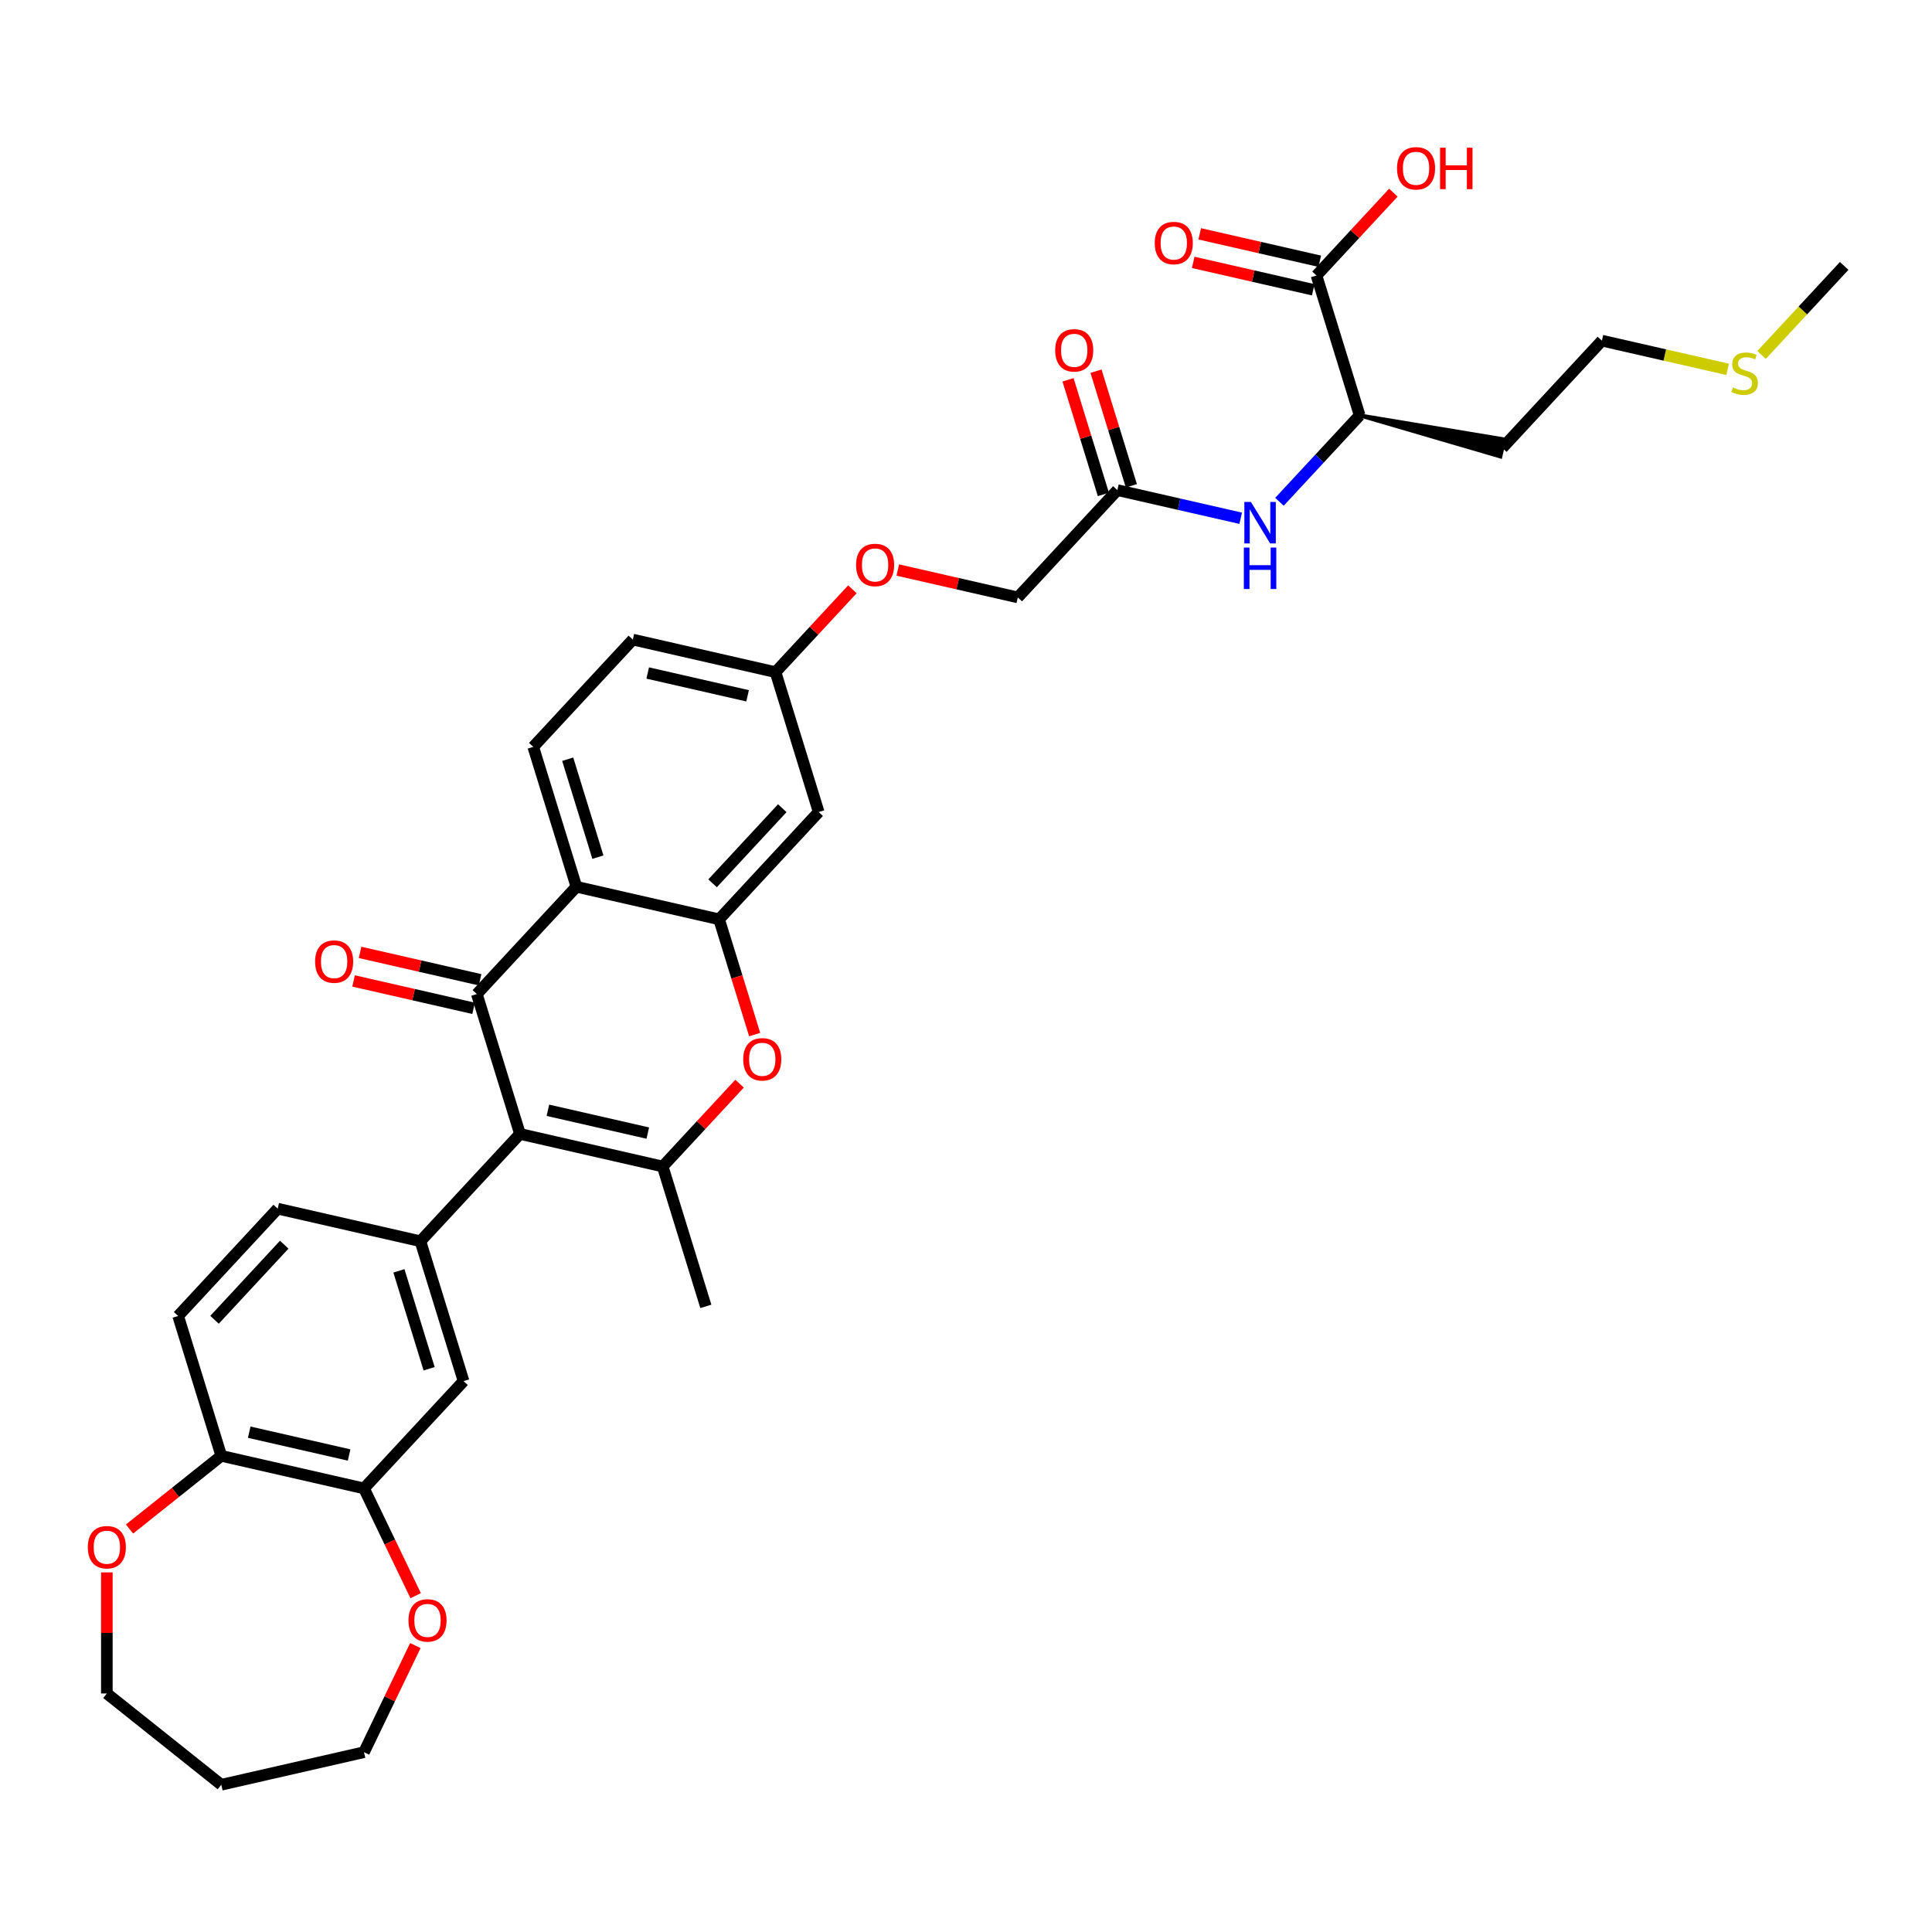 <?xml version='1.0' encoding='iso-8859-1'?>
<svg version='1.1' baseProfile='full'
              xmlns='http://www.w3.org/2000/svg'
                      xmlns:rdkit='http://www.rdkit.org/xml'
                      xmlns:xlink='http://www.w3.org/1999/xlink'
                  xml:space='preserve'
width='1000px' height='1000px' viewBox='0 0 1000 1000'>
<!-- END OF HEADER -->
<rect style='opacity:1.0;fill:#FFFFFF;stroke:none' width='1000' height='1000' x='0' y='0'> </rect>
<path class='bond-0' d='M 269.142,586.924 L 246.809,514.524' style='fill:none;fill-rule:evenodd;stroke:#000000;stroke-width:6px;stroke-linecap:butt;stroke-linejoin:miter;stroke-opacity:1' />
<path class='bond-1' d='M 269.142,586.924 L 343.008,603.783' style='fill:none;fill-rule:evenodd;stroke:#000000;stroke-width:6px;stroke-linecap:butt;stroke-linejoin:miter;stroke-opacity:1' />
<path class='bond-1' d='M 283.594,574.679 L 335.3,586.481' style='fill:none;fill-rule:evenodd;stroke:#000000;stroke-width:6px;stroke-linecap:butt;stroke-linejoin:miter;stroke-opacity:1' />
<path class='bond-2' d='M 269.142,586.924 L 217.608,642.464' style='fill:none;fill-rule:evenodd;stroke:#000000;stroke-width:6px;stroke-linecap:butt;stroke-linejoin:miter;stroke-opacity:1' />
<path class='bond-3' d='M 246.809,514.524 L 298.343,458.983' style='fill:none;fill-rule:evenodd;stroke:#000000;stroke-width:6px;stroke-linecap:butt;stroke-linejoin:miter;stroke-opacity:1' />
<path class='bond-4' d='M 248.495,507.137 L 217.434,500.048' style='fill:none;fill-rule:evenodd;stroke:#000000;stroke-width:6px;stroke-linecap:butt;stroke-linejoin:miter;stroke-opacity:1' />
<path class='bond-4' d='M 217.434,500.048 L 186.373,492.958' style='fill:none;fill-rule:evenodd;stroke:#FF0000;stroke-width:6px;stroke-linecap:butt;stroke-linejoin:miter;stroke-opacity:1' />
<path class='bond-4' d='M 245.124,521.91 L 214.062,514.821' style='fill:none;fill-rule:evenodd;stroke:#000000;stroke-width:6px;stroke-linecap:butt;stroke-linejoin:miter;stroke-opacity:1' />
<path class='bond-4' d='M 214.062,514.821 L 183.001,507.731' style='fill:none;fill-rule:evenodd;stroke:#FF0000;stroke-width:6px;stroke-linecap:butt;stroke-linejoin:miter;stroke-opacity:1' />
<path class='bond-5' d='M 343.008,603.783 L 362.903,582.341' style='fill:none;fill-rule:evenodd;stroke:#000000;stroke-width:6px;stroke-linecap:butt;stroke-linejoin:miter;stroke-opacity:1' />
<path class='bond-5' d='M 362.903,582.341 L 382.798,560.899' style='fill:none;fill-rule:evenodd;stroke:#FF0000;stroke-width:6px;stroke-linecap:butt;stroke-linejoin:miter;stroke-opacity:1' />
<path class='bond-6' d='M 343.008,603.783 L 365.34,676.183' style='fill:none;fill-rule:evenodd;stroke:#000000;stroke-width:6px;stroke-linecap:butt;stroke-linejoin:miter;stroke-opacity:1' />
<path class='bond-7' d='M 298.343,458.983 L 276.011,386.584' style='fill:none;fill-rule:evenodd;stroke:#000000;stroke-width:6px;stroke-linecap:butt;stroke-linejoin:miter;stroke-opacity:1' />
<path class='bond-7' d='M 309.473,443.657 L 293.841,392.977' style='fill:none;fill-rule:evenodd;stroke:#000000;stroke-width:6px;stroke-linecap:butt;stroke-linejoin:miter;stroke-opacity:1' />
<path class='bond-8' d='M 298.343,458.983 L 372.21,475.843' style='fill:none;fill-rule:evenodd;stroke:#000000;stroke-width:6px;stroke-linecap:butt;stroke-linejoin:miter;stroke-opacity:1' />
<path class='bond-9' d='M 372.21,475.843 L 381.41,505.671' style='fill:none;fill-rule:evenodd;stroke:#000000;stroke-width:6px;stroke-linecap:butt;stroke-linejoin:miter;stroke-opacity:1' />
<path class='bond-9' d='M 381.41,505.671 L 390.611,535.499' style='fill:none;fill-rule:evenodd;stroke:#FF0000;stroke-width:6px;stroke-linecap:butt;stroke-linejoin:miter;stroke-opacity:1' />
<path class='bond-10' d='M 372.21,475.843 L 423.743,420.303' style='fill:none;fill-rule:evenodd;stroke:#000000;stroke-width:6px;stroke-linecap:butt;stroke-linejoin:miter;stroke-opacity:1' />
<path class='bond-10' d='M 368.832,457.205 L 404.905,418.327' style='fill:none;fill-rule:evenodd;stroke:#000000;stroke-width:6px;stroke-linecap:butt;stroke-linejoin:miter;stroke-opacity:1' />
<path class='bond-11' d='M 217.608,642.464 L 239.94,714.864' style='fill:none;fill-rule:evenodd;stroke:#000000;stroke-width:6px;stroke-linecap:butt;stroke-linejoin:miter;stroke-opacity:1' />
<path class='bond-11' d='M 206.478,657.79 L 222.111,708.47' style='fill:none;fill-rule:evenodd;stroke:#000000;stroke-width:6px;stroke-linecap:butt;stroke-linejoin:miter;stroke-opacity:1' />
<path class='bond-12' d='M 217.608,642.464 L 143.742,625.604' style='fill:none;fill-rule:evenodd;stroke:#000000;stroke-width:6px;stroke-linecap:butt;stroke-linejoin:miter;stroke-opacity:1' />
<path class='bond-13' d='M 239.94,714.864 L 188.406,770.404' style='fill:none;fill-rule:evenodd;stroke:#000000;stroke-width:6px;stroke-linecap:butt;stroke-linejoin:miter;stroke-opacity:1' />
<path class='bond-14' d='M 681.413,142.601 L 703.745,215.001' style='fill:none;fill-rule:evenodd;stroke:#000000;stroke-width:6px;stroke-linecap:butt;stroke-linejoin:miter;stroke-opacity:1' />
<path class='bond-15' d='M 683.099,135.215 L 652.038,128.125' style='fill:none;fill-rule:evenodd;stroke:#000000;stroke-width:6px;stroke-linecap:butt;stroke-linejoin:miter;stroke-opacity:1' />
<path class='bond-15' d='M 652.038,128.125 L 620.976,121.035' style='fill:none;fill-rule:evenodd;stroke:#FF0000;stroke-width:6px;stroke-linecap:butt;stroke-linejoin:miter;stroke-opacity:1' />
<path class='bond-15' d='M 679.727,149.988 L 648.666,142.898' style='fill:none;fill-rule:evenodd;stroke:#000000;stroke-width:6px;stroke-linecap:butt;stroke-linejoin:miter;stroke-opacity:1' />
<path class='bond-15' d='M 648.666,142.898 L 617.604,135.809' style='fill:none;fill-rule:evenodd;stroke:#FF0000;stroke-width:6px;stroke-linecap:butt;stroke-linejoin:miter;stroke-opacity:1' />
<path class='bond-16' d='M 681.413,142.601 L 701.308,121.159' style='fill:none;fill-rule:evenodd;stroke:#000000;stroke-width:6px;stroke-linecap:butt;stroke-linejoin:miter;stroke-opacity:1' />
<path class='bond-16' d='M 701.308,121.159 L 721.203,99.718' style='fill:none;fill-rule:evenodd;stroke:#FF0000;stroke-width:6px;stroke-linecap:butt;stroke-linejoin:miter;stroke-opacity:1' />
<path class='bond-17' d='M 188.406,770.404 L 201.775,798.163' style='fill:none;fill-rule:evenodd;stroke:#000000;stroke-width:6px;stroke-linecap:butt;stroke-linejoin:miter;stroke-opacity:1' />
<path class='bond-17' d='M 201.775,798.163 L 215.143,825.923' style='fill:none;fill-rule:evenodd;stroke:#FF0000;stroke-width:6px;stroke-linecap:butt;stroke-linejoin:miter;stroke-opacity:1' />
<path class='bond-18' d='M 188.406,770.404 L 114.54,753.544' style='fill:none;fill-rule:evenodd;stroke:#000000;stroke-width:6px;stroke-linecap:butt;stroke-linejoin:miter;stroke-opacity:1' />
<path class='bond-18' d='M 180.698,753.102 L 128.992,741.3' style='fill:none;fill-rule:evenodd;stroke:#000000;stroke-width:6px;stroke-linecap:butt;stroke-linejoin:miter;stroke-opacity:1' />
<path class='bond-19' d='M 642.18,268.252 L 610.263,260.967' style='fill:none;fill-rule:evenodd;stroke:#0000FF;stroke-width:6px;stroke-linecap:butt;stroke-linejoin:miter;stroke-opacity:1' />
<path class='bond-19' d='M 610.263,260.967 L 578.345,253.682' style='fill:none;fill-rule:evenodd;stroke:#000000;stroke-width:6px;stroke-linecap:butt;stroke-linejoin:miter;stroke-opacity:1' />
<path class='bond-20' d='M 662.243,259.73 L 682.994,237.365' style='fill:none;fill-rule:evenodd;stroke:#0000FF;stroke-width:6px;stroke-linecap:butt;stroke-linejoin:miter;stroke-opacity:1' />
<path class='bond-20' d='M 682.994,237.365 L 703.745,215.001' style='fill:none;fill-rule:evenodd;stroke:#000000;stroke-width:6px;stroke-linecap:butt;stroke-linejoin:miter;stroke-opacity:1' />
<path class='bond-21' d='M 423.743,420.303 L 401.411,347.903' style='fill:none;fill-rule:evenodd;stroke:#000000;stroke-width:6px;stroke-linecap:butt;stroke-linejoin:miter;stroke-opacity:1' />
<path class='bond-22' d='M 276.011,386.584 L 327.545,331.043' style='fill:none;fill-rule:evenodd;stroke:#000000;stroke-width:6px;stroke-linecap:butt;stroke-linejoin:miter;stroke-opacity:1' />
<path class='bond-23' d='M 578.345,253.682 L 526.811,309.222' style='fill:none;fill-rule:evenodd;stroke:#000000;stroke-width:6px;stroke-linecap:butt;stroke-linejoin:miter;stroke-opacity:1' />
<path class='bond-24' d='M 585.585,251.449 L 576.436,221.787' style='fill:none;fill-rule:evenodd;stroke:#000000;stroke-width:6px;stroke-linecap:butt;stroke-linejoin:miter;stroke-opacity:1' />
<path class='bond-24' d='M 576.436,221.787 L 567.286,192.126' style='fill:none;fill-rule:evenodd;stroke:#FF0000;stroke-width:6px;stroke-linecap:butt;stroke-linejoin:miter;stroke-opacity:1' />
<path class='bond-24' d='M 571.105,255.915 L 561.956,226.254' style='fill:none;fill-rule:evenodd;stroke:#000000;stroke-width:6px;stroke-linecap:butt;stroke-linejoin:miter;stroke-opacity:1' />
<path class='bond-24' d='M 561.956,226.254 L 552.807,196.592' style='fill:none;fill-rule:evenodd;stroke:#FF0000;stroke-width:6px;stroke-linecap:butt;stroke-linejoin:miter;stroke-opacity:1' />
<path class='bond-25' d='M 703.745,215.001 L 776.6,236.292 L 778.623,227.428 Z' style='fill:#000000;fill-rule:evenodd;fill-opacity:1;stroke:#000000;stroke-width:2px;stroke-linecap:butt;stroke-linejoin:miter;stroke-opacity:1;' />
<path class='bond-26' d='M 114.54,753.544 L 92.208,681.145' style='fill:none;fill-rule:evenodd;stroke:#000000;stroke-width:6px;stroke-linecap:butt;stroke-linejoin:miter;stroke-opacity:1' />
<path class='bond-27' d='M 114.54,753.544 L 90.794,772.481' style='fill:none;fill-rule:evenodd;stroke:#000000;stroke-width:6px;stroke-linecap:butt;stroke-linejoin:miter;stroke-opacity:1' />
<path class='bond-27' d='M 90.794,772.481 L 67.048,791.418' style='fill:none;fill-rule:evenodd;stroke:#FF0000;stroke-width:6px;stroke-linecap:butt;stroke-linejoin:miter;stroke-opacity:1' />
<path class='bond-28' d='M 143.742,625.604 L 92.208,681.145' style='fill:none;fill-rule:evenodd;stroke:#000000;stroke-width:6px;stroke-linecap:butt;stroke-linejoin:miter;stroke-opacity:1' />
<path class='bond-28' d='M 147.12,644.242 L 111.046,683.12' style='fill:none;fill-rule:evenodd;stroke:#000000;stroke-width:6px;stroke-linecap:butt;stroke-linejoin:miter;stroke-opacity:1' />
<path class='bond-29' d='M 214.982,851.744 L 201.694,879.337' style='fill:none;fill-rule:evenodd;stroke:#FF0000;stroke-width:6px;stroke-linecap:butt;stroke-linejoin:miter;stroke-opacity:1' />
<path class='bond-29' d='M 201.694,879.337 L 188.406,906.929' style='fill:none;fill-rule:evenodd;stroke:#000000;stroke-width:6px;stroke-linecap:butt;stroke-linejoin:miter;stroke-opacity:1' />
<path class='bond-30' d='M 55.304,813.861 L 55.304,845.205' style='fill:none;fill-rule:evenodd;stroke:#FF0000;stroke-width:6px;stroke-linecap:butt;stroke-linejoin:miter;stroke-opacity:1' />
<path class='bond-30' d='M 55.304,845.205 L 55.304,876.55' style='fill:none;fill-rule:evenodd;stroke:#000000;stroke-width:6px;stroke-linecap:butt;stroke-linejoin:miter;stroke-opacity:1' />
<path class='bond-31' d='M 401.411,347.903 L 421.306,326.461' style='fill:none;fill-rule:evenodd;stroke:#000000;stroke-width:6px;stroke-linecap:butt;stroke-linejoin:miter;stroke-opacity:1' />
<path class='bond-31' d='M 421.306,326.461 L 441.201,305.019' style='fill:none;fill-rule:evenodd;stroke:#FF0000;stroke-width:6px;stroke-linecap:butt;stroke-linejoin:miter;stroke-opacity:1' />
<path class='bond-32' d='M 401.411,347.903 L 327.545,331.043' style='fill:none;fill-rule:evenodd;stroke:#000000;stroke-width:6px;stroke-linecap:butt;stroke-linejoin:miter;stroke-opacity:1' />
<path class='bond-32' d='M 386.959,360.147 L 335.253,348.346' style='fill:none;fill-rule:evenodd;stroke:#000000;stroke-width:6px;stroke-linecap:butt;stroke-linejoin:miter;stroke-opacity:1' />
<path class='bond-33' d='M 464.689,295.043 L 495.75,302.133' style='fill:none;fill-rule:evenodd;stroke:#FF0000;stroke-width:6px;stroke-linecap:butt;stroke-linejoin:miter;stroke-opacity:1' />
<path class='bond-33' d='M 495.75,302.133 L 526.811,309.222' style='fill:none;fill-rule:evenodd;stroke:#000000;stroke-width:6px;stroke-linecap:butt;stroke-linejoin:miter;stroke-opacity:1' />
<path class='bond-34' d='M 777.611,231.86 L 829.145,176.32' style='fill:none;fill-rule:evenodd;stroke:#000000;stroke-width:6px;stroke-linecap:butt;stroke-linejoin:miter;stroke-opacity:1' />
<path class='bond-35' d='M 894.238,191.177 L 861.692,183.749' style='fill:none;fill-rule:evenodd;stroke:#CCCC00;stroke-width:6px;stroke-linecap:butt;stroke-linejoin:miter;stroke-opacity:1' />
<path class='bond-35' d='M 861.692,183.749 L 829.145,176.32' style='fill:none;fill-rule:evenodd;stroke:#000000;stroke-width:6px;stroke-linecap:butt;stroke-linejoin:miter;stroke-opacity:1' />
<path class='bond-36' d='M 911.785,183.724 L 933.165,160.682' style='fill:none;fill-rule:evenodd;stroke:#CCCC00;stroke-width:6px;stroke-linecap:butt;stroke-linejoin:miter;stroke-opacity:1' />
<path class='bond-36' d='M 933.165,160.682 L 954.545,137.639' style='fill:none;fill-rule:evenodd;stroke:#000000;stroke-width:6px;stroke-linecap:butt;stroke-linejoin:miter;stroke-opacity:1' />
<path class='bond-37' d='M 114.54,923.789 L 188.406,906.929' style='fill:none;fill-rule:evenodd;stroke:#000000;stroke-width:6px;stroke-linecap:butt;stroke-linejoin:miter;stroke-opacity:1' />
<path class='bond-38' d='M 114.54,923.789 L 55.304,876.55' style='fill:none;fill-rule:evenodd;stroke:#000000;stroke-width:6px;stroke-linecap:butt;stroke-linejoin:miter;stroke-opacity:1' />
<path  class='atom-5' d='M 384.692 548.303
Q 384.692 543.151, 387.238 540.272
Q 389.784 537.393, 394.542 537.393
Q 399.3 537.393, 401.846 540.272
Q 404.392 543.151, 404.392 548.303
Q 404.392 553.516, 401.816 556.486
Q 399.239 559.426, 394.542 559.426
Q 389.814 559.426, 387.238 556.486
Q 384.692 553.546, 384.692 548.303
M 394.542 557.001
Q 397.815 557.001, 399.573 554.819
Q 401.361 552.607, 401.361 548.303
Q 401.361 544.091, 399.573 541.969
Q 397.815 539.818, 394.542 539.818
Q 391.269 539.818, 389.481 541.939
Q 387.723 544.06, 387.723 548.303
Q 387.723 552.637, 389.481 554.819
Q 391.269 557.001, 394.542 557.001
' fill='#FF0000'/>
<path  class='atom-10' d='M 647.468 259.813
L 654.499 271.178
Q 655.197 272.299, 656.318 274.33
Q 657.439 276.36, 657.5 276.481
L 657.5 259.813
L 660.349 259.813
L 660.349 281.27
L 657.409 281.27
L 649.863 268.844
Q 648.984 267.389, 648.044 265.723
Q 647.135 264.056, 646.862 263.54
L 646.862 281.27
L 644.074 281.27
L 644.074 259.813
L 647.468 259.813
' fill='#0000FF'/>
<path  class='atom-10' d='M 643.816 283.415
L 646.726 283.415
L 646.726 292.538
L 657.697 292.538
L 657.697 283.415
L 660.606 283.415
L 660.606 304.872
L 657.697 304.872
L 657.697 294.962
L 646.726 294.962
L 646.726 304.872
L 643.816 304.872
L 643.816 283.415
' fill='#0000FF'/>
<path  class='atom-15' d='M 163.094 497.725
Q 163.094 492.573, 165.639 489.694
Q 168.185 486.815, 172.943 486.815
Q 177.701 486.815, 180.247 489.694
Q 182.793 492.573, 182.793 497.725
Q 182.793 502.938, 180.217 505.908
Q 177.641 508.847, 172.943 508.847
Q 168.215 508.847, 165.639 505.908
Q 163.094 502.968, 163.094 497.725
M 172.943 506.423
Q 176.216 506.423, 177.974 504.241
Q 179.762 502.028, 179.762 497.725
Q 179.762 493.512, 177.974 491.391
Q 176.216 489.239, 172.943 489.239
Q 169.67 489.239, 167.882 491.361
Q 166.124 493.482, 166.124 497.725
Q 166.124 502.059, 167.882 504.241
Q 169.67 506.423, 172.943 506.423
' fill='#FF0000'/>
<path  class='atom-18' d='M 211.431 838.727
Q 211.431 833.575, 213.976 830.696
Q 216.522 827.817, 221.28 827.817
Q 226.038 827.817, 228.584 830.696
Q 231.13 833.575, 231.13 838.727
Q 231.13 843.94, 228.554 846.91
Q 225.978 849.85, 221.28 849.85
Q 216.552 849.85, 213.976 846.91
Q 211.431 843.97, 211.431 838.727
M 221.28 847.425
Q 224.553 847.425, 226.311 845.243
Q 228.099 843.031, 228.099 838.727
Q 228.099 834.515, 226.311 832.393
Q 224.553 830.242, 221.28 830.242
Q 218.007 830.242, 216.219 832.363
Q 214.461 834.484, 214.461 838.727
Q 214.461 843.061, 216.219 845.243
Q 218.007 847.425, 221.28 847.425
' fill='#FF0000'/>
<path  class='atom-19' d='M 45.455 800.844
Q 45.455 795.692, 48 792.813
Q 50.546 789.934, 55.304 789.934
Q 60.062 789.934, 62.608 792.813
Q 65.154 795.692, 65.154 800.844
Q 65.154 806.057, 62.578 809.027
Q 60.002 811.967, 55.304 811.967
Q 50.576 811.967, 48 809.027
Q 45.455 806.087, 45.455 800.844
M 55.304 809.542
Q 58.577 809.542, 60.335 807.36
Q 62.123 805.148, 62.123 800.844
Q 62.123 796.632, 60.335 794.51
Q 58.577 792.359, 55.304 792.359
Q 52.031 792.359, 50.243 794.48
Q 48.485 796.601, 48.485 800.844
Q 48.485 805.178, 50.243 807.36
Q 52.031 809.542, 55.304 809.542
' fill='#FF0000'/>
<path  class='atom-20' d='M 597.697 125.802
Q 597.697 120.65, 600.243 117.771
Q 602.788 114.892, 607.547 114.892
Q 612.305 114.892, 614.85 117.771
Q 617.396 120.65, 617.396 125.802
Q 617.396 131.015, 614.82 133.985
Q 612.244 136.925, 607.547 136.925
Q 602.819 136.925, 600.243 133.985
Q 597.697 131.045, 597.697 125.802
M 607.547 134.5
Q 610.82 134.5, 612.577 132.318
Q 614.366 130.106, 614.366 125.802
Q 614.366 121.59, 612.577 119.468
Q 610.82 117.316, 607.547 117.316
Q 604.273 117.316, 602.485 119.438
Q 600.728 121.559, 600.728 125.802
Q 600.728 130.136, 602.485 132.318
Q 604.273 134.5, 607.547 134.5
' fill='#FF0000'/>
<path  class='atom-21' d='M 546.163 181.343
Q 546.163 176.19, 548.709 173.311
Q 551.255 170.432, 556.013 170.432
Q 560.771 170.432, 563.317 173.311
Q 565.862 176.19, 565.862 181.343
Q 565.862 186.555, 563.286 189.525
Q 560.71 192.465, 556.013 192.465
Q 551.285 192.465, 548.709 189.525
Q 546.163 186.586, 546.163 181.343
M 556.013 190.04
Q 559.286 190.04, 561.044 187.858
Q 562.832 185.646, 562.832 181.343
Q 562.832 177.13, 561.044 175.009
Q 559.286 172.857, 556.013 172.857
Q 552.74 172.857, 550.952 174.978
Q 549.194 177.1, 549.194 181.343
Q 549.194 185.676, 550.952 187.858
Q 552.74 190.04, 556.013 190.04
' fill='#FF0000'/>
<path  class='atom-24' d='M 443.095 292.423
Q 443.095 287.271, 445.641 284.392
Q 448.187 281.513, 452.945 281.513
Q 457.703 281.513, 460.249 284.392
Q 462.795 287.271, 462.795 292.423
Q 462.795 297.636, 460.218 300.606
Q 457.642 303.546, 452.945 303.546
Q 448.217 303.546, 445.641 300.606
Q 443.095 297.666, 443.095 292.423
M 452.945 301.121
Q 456.218 301.121, 457.976 298.939
Q 459.764 296.727, 459.764 292.423
Q 459.764 288.211, 457.976 286.089
Q 456.218 283.937, 452.945 283.937
Q 449.672 283.937, 447.884 286.059
Q 446.126 288.18, 446.126 292.423
Q 446.126 296.757, 447.884 298.939
Q 449.672 301.121, 452.945 301.121
' fill='#FF0000'/>
<path  class='atom-27' d='M 723.097 87.121
Q 723.097 81.969, 725.643 79.09
Q 728.189 76.211, 732.947 76.211
Q 737.705 76.211, 740.251 79.09
Q 742.796 81.969, 742.796 87.121
Q 742.796 92.334, 740.22 95.304
Q 737.644 98.244, 732.947 98.244
Q 728.219 98.244, 725.643 95.304
Q 723.097 92.364, 723.097 87.121
M 732.947 95.819
Q 736.22 95.819, 737.978 93.637
Q 739.766 91.425, 739.766 87.121
Q 739.766 82.909, 737.978 80.787
Q 736.22 78.636, 732.947 78.636
Q 729.674 78.636, 727.886 80.757
Q 726.128 82.879, 726.128 87.121
Q 726.128 91.455, 727.886 93.637
Q 729.674 95.819, 732.947 95.819
' fill='#FF0000'/>
<path  class='atom-27' d='M 745.372 76.454
L 748.282 76.454
L 748.282 85.576
L 759.253 85.576
L 759.253 76.454
L 762.162 76.454
L 762.162 97.91
L 759.253 97.91
L 759.253 88
L 748.282 88
L 748.282 97.91
L 745.372 97.91
L 745.372 76.454
' fill='#FF0000'/>
<path  class='atom-30' d='M 896.95 200.544
Q 897.193 200.635, 898.193 201.059
Q 899.193 201.484, 900.284 201.756
Q 901.405 201.999, 902.496 201.999
Q 904.527 201.999, 905.709 201.029
Q 906.891 200.029, 906.891 198.301
Q 906.891 197.119, 906.285 196.392
Q 905.709 195.665, 904.8 195.271
Q 903.89 194.877, 902.375 194.422
Q 900.466 193.846, 899.314 193.301
Q 898.193 192.755, 897.375 191.604
Q 896.587 190.452, 896.587 188.512
Q 896.587 185.815, 898.405 184.148
Q 900.254 182.481, 903.89 182.481
Q 906.376 182.481, 909.194 183.663
L 908.497 185.997
Q 905.921 184.936, 903.981 184.936
Q 901.89 184.936, 900.739 185.815
Q 899.587 186.664, 899.617 188.149
Q 899.617 189.3, 900.193 189.997
Q 900.799 190.694, 901.648 191.088
Q 902.527 191.482, 903.981 191.937
Q 905.921 192.543, 907.073 193.149
Q 908.224 193.755, 909.043 194.998
Q 909.891 196.21, 909.891 198.301
Q 909.891 201.271, 907.891 202.878
Q 905.921 204.454, 902.618 204.454
Q 900.708 204.454, 899.254 204.029
Q 897.829 203.635, 896.132 202.938
L 896.95 200.544
' fill='#CCCC00'/>
</svg>
